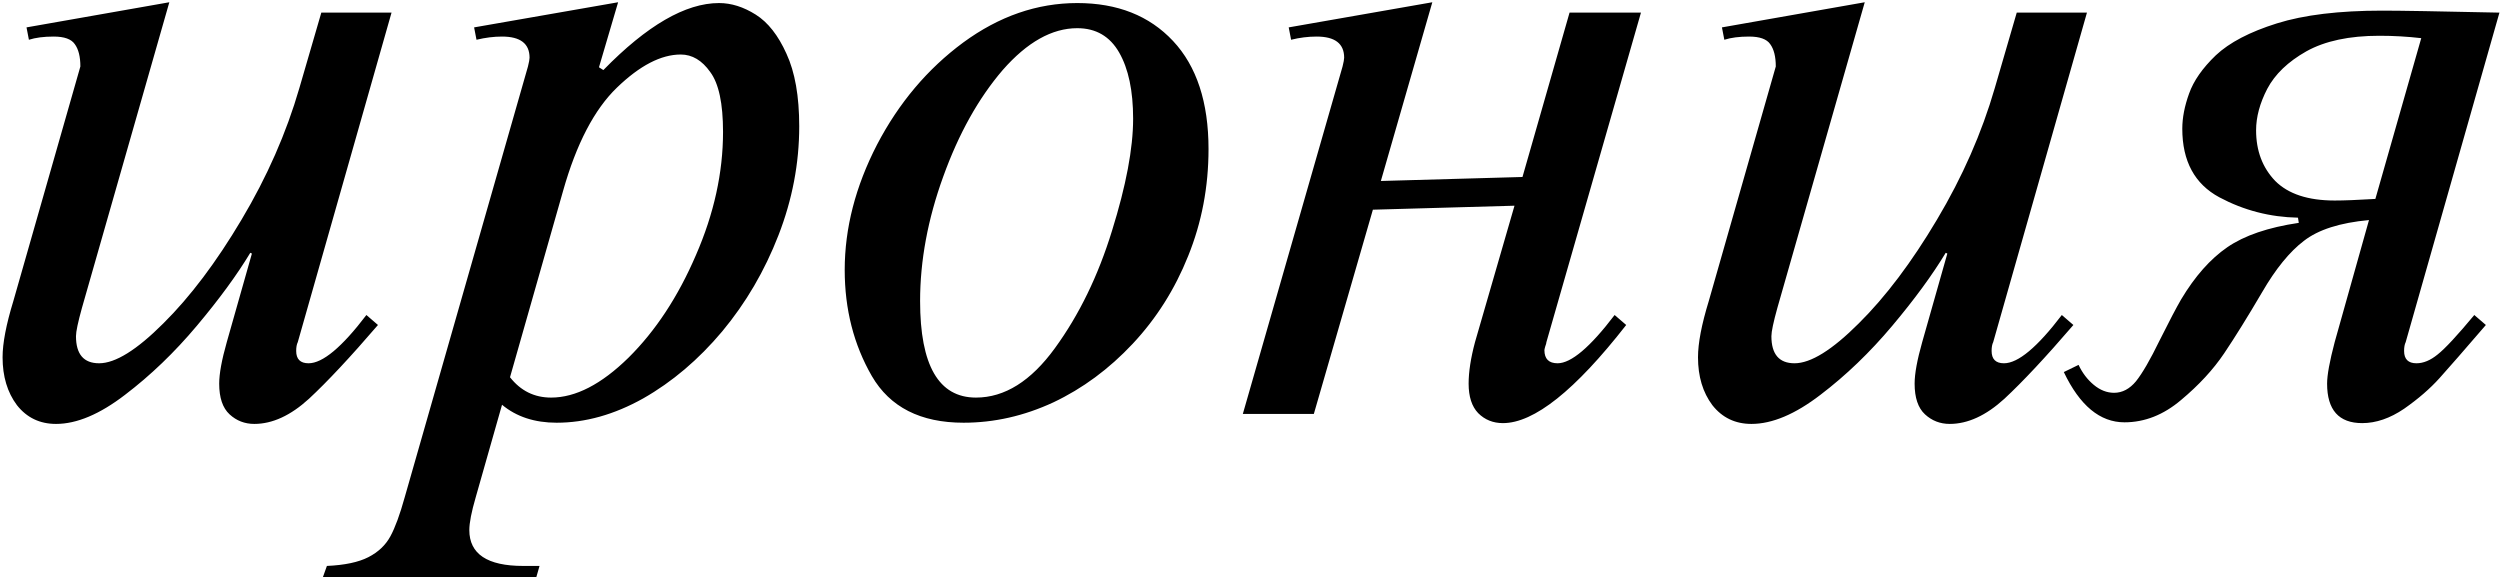 <?xml version="1.0" encoding="UTF-8"?>
<svg xmlns="http://www.w3.org/2000/svg" width="918" height="212" viewBox="0 0 918 212" fill="none">
  <path d="M62.178 0.828L30.098 113.035C28.633 118.309 27.9 121.775 27.9 123.436C27.9 130.076 30.732 133.396 36.397 133.396C42.353 133.396 50.215 128.514 59.98 118.748C69.844 108.982 79.414 96.287 88.691 80.662C98.066 64.939 105.146 48.826 109.932 32.322L117.988 4.637H143.77L109.346 125.633C108.955 126.414 108.76 127.488 108.76 128.855C108.76 131.883 110.273 133.396 113.301 133.396C118.477 133.396 125.557 127.488 134.541 115.672L138.789 119.334C128.633 131.15 120.186 140.184 113.447 146.434C106.709 152.586 100.02 155.662 93.379 155.662C89.863 155.662 86.836 154.49 84.297 152.146C81.758 149.803 80.488 146.043 80.488 140.867C80.488 137.254 81.416 132.176 83.272 125.633L92.5 93.113L91.914 92.82C87.031 100.926 80.488 109.861 72.285 119.627C64.082 129.393 55.293 137.84 45.918 144.969C36.641 152.098 28.193 155.662 20.576 155.662C14.619 155.662 9.834 153.367 6.221 148.777C2.705 144.09 0.947 138.23 0.947 131.199C0.947 126.023 2.266 119.139 4.902 110.545L29.512 24.412C29.512 20.799 28.828 18.064 27.461 16.209C26.191 14.354 23.604 13.426 19.697 13.426C16.084 13.426 13.057 13.816 10.615 14.598L9.736 10.057L62.178 0.828ZM226.973 0.828L219.941 24.705L221.553 25.73C237.568 9.324 251.729 1.121 264.033 1.121C268.525 1.121 273.018 2.537 277.51 5.369C282.002 8.201 285.762 12.986 288.789 19.725C291.914 26.463 293.477 35.35 293.477 46.385C293.477 59.959 290.938 73.289 285.859 86.375C280.781 99.461 273.896 111.229 265.205 121.678C256.514 132.029 246.846 140.232 236.201 146.287C225.557 152.244 214.961 155.223 204.414 155.223C196.309 155.223 189.619 153.025 184.346 148.631L174.678 182.615C173.115 187.986 172.334 191.99 172.334 194.627C172.334 203.416 178.926 207.811 192.109 207.811H198.115L196.943 211.912H118.574L120.039 207.811C126.582 207.518 131.66 206.443 135.273 204.588C138.887 202.732 141.572 200.193 143.33 196.971C145.088 193.748 146.846 188.963 148.604 182.615L193.867 24.412C194.258 22.85 194.453 21.775 194.453 21.189C194.453 16.014 191.084 13.426 184.346 13.426C181.318 13.426 178.193 13.816 174.971 14.598L174.092 10.057L226.973 0.828ZM206.758 70.115L187.275 138.523C191.182 143.504 196.211 145.994 202.363 145.994C211.348 145.994 220.82 141.111 230.781 131.346C240.742 121.482 248.994 108.934 255.537 93.699C262.178 78.465 265.498 63.377 265.498 48.435C265.498 37.986 263.936 30.662 260.811 26.463C257.783 22.166 254.17 20.018 249.971 20.018C242.744 20.018 234.932 24.07 226.533 32.176C218.232 40.184 211.641 52.83 206.758 70.115ZM395.576 1.121C410.322 1.121 422.041 5.76 430.732 15.037C439.424 24.314 443.77 37.547 443.77 54.734C443.77 68.602 441.279 81.688 436.299 93.992C431.416 106.199 424.629 116.941 415.938 126.219C407.246 135.496 397.529 142.674 386.787 147.752C376.045 152.732 365.059 155.223 353.828 155.223C338.008 155.223 326.777 149.51 320.137 138.084C313.496 126.561 310.176 113.572 310.176 99.119C310.176 83.787 314.131 68.455 322.041 53.123C330.049 37.791 340.596 25.291 353.682 15.623C366.865 5.955 380.83 1.121 395.576 1.121ZM395.576 10.35C386.299 10.35 377.168 15.477 368.184 25.73C359.297 36.082 352.021 49.119 346.357 64.842C340.693 80.467 337.861 95.701 337.861 110.545C337.861 134.178 344.697 145.994 358.369 145.994C368.916 145.994 378.584 139.939 387.373 127.83C396.26 115.623 403.242 101.268 408.32 84.764C413.496 68.162 416.084 54.441 416.084 43.602C416.084 33.348 414.375 25.242 410.957 19.285C407.539 13.328 402.412 10.35 395.576 10.35ZM525.947 0.828L507.051 66.453L559.053 64.988L576.338 4.637H602.559L567.842 125.633C567.842 125.926 567.695 126.463 567.402 127.244C567.207 127.928 567.109 128.367 567.109 128.562C567.109 131.785 568.721 133.396 571.943 133.396C576.924 133.396 583.906 127.488 592.891 115.672L597.139 119.334C578.389 143.357 563.301 155.369 551.875 155.369C548.262 155.369 545.234 154.148 542.793 151.707C540.449 149.266 539.277 145.652 539.277 140.867C539.277 136.57 540.059 131.492 541.621 125.633L556.123 75.535L504.121 77L482.441 152H456.367L492.988 24.412C493.379 22.85 493.574 21.775 493.574 21.189C493.574 16.014 490.205 13.426 483.467 13.426C480.342 13.426 477.217 13.816 474.092 14.598L473.213 10.057L525.947 0.828ZM684.736 0.828L652.656 113.035C651.191 118.309 650.459 121.775 650.459 123.436C650.459 130.076 653.291 133.396 658.955 133.396C664.912 133.396 672.773 128.514 682.539 118.748C692.402 108.982 701.973 96.287 711.25 80.662C720.625 64.939 727.705 48.826 732.49 32.322L740.547 4.637H766.328L731.904 125.633C731.514 126.414 731.318 127.488 731.318 128.855C731.318 131.883 732.832 133.396 735.859 133.396C741.035 133.396 748.115 127.488 757.1 115.672L761.348 119.334C751.191 131.15 742.744 140.184 736.006 146.434C729.268 152.586 722.578 155.662 715.938 155.662C712.422 155.662 709.395 154.49 706.855 152.146C704.316 149.803 703.047 146.043 703.047 140.867C703.047 137.254 703.975 132.176 705.83 125.633L715.059 93.113L714.473 92.82C709.59 100.926 703.047 109.861 694.844 119.627C686.641 129.393 677.852 137.84 668.477 144.969C659.199 152.098 650.752 155.662 643.135 155.662C637.178 155.662 632.393 153.367 628.779 148.777C625.264 144.09 623.506 138.23 623.506 131.199C623.506 126.023 624.824 119.139 627.461 110.545L652.07 24.412C652.07 20.799 651.387 18.064 650.02 16.209C648.75 14.354 646.162 13.426 642.256 13.426C638.643 13.426 635.615 13.816 633.174 14.598L632.295 10.057L684.736 0.828ZM857.295 125.633L869.893 80.809C859.248 81.785 851.289 84.324 846.016 88.426C840.742 92.43 835.615 98.728 830.635 107.322C825.361 116.307 820.723 123.777 816.719 129.734C812.715 135.691 807.441 141.404 800.898 146.873C794.453 152.342 787.52 155.076 780.098 155.076C771.113 155.076 763.691 148.924 757.832 136.619L763.252 133.982C764.619 136.912 766.475 139.354 768.818 141.307C771.162 143.26 773.652 144.236 776.289 144.236C779.316 144.236 782.002 142.82 784.346 139.988C786.689 137.059 789.57 132.078 792.988 125.047C796.504 118.016 799.141 112.986 800.898 109.959C805.977 101.463 811.641 95.066 817.891 90.769C824.141 86.473 832.881 83.494 844.111 81.834L843.818 79.93C833.564 79.734 823.945 77.244 814.961 72.459C805.879 67.576 801.338 59.178 801.338 47.264C801.338 43.26 802.168 38.963 803.828 34.373C805.488 29.686 808.76 24.998 813.643 20.311C818.623 15.623 826.094 11.717 836.055 8.592C846.016 5.467 858.906 3.904 874.727 3.904C881.367 3.904 895.723 4.148 917.793 4.637L883.369 125.633C882.979 126.414 882.783 127.488 882.783 128.855C882.783 131.883 884.297 133.396 887.324 133.396C889.863 133.396 892.451 132.322 895.088 130.174C897.822 128.025 902.314 123.191 908.564 115.672L912.812 119.334C905 128.416 899.336 134.91 895.82 138.816C892.305 142.723 887.959 146.482 882.783 150.096C877.607 153.611 872.48 155.369 867.402 155.369C858.809 155.369 854.512 150.535 854.512 140.867C854.512 137.742 855.439 132.664 857.295 125.633ZM872.236 73.045L889.082 14.012C884.004 13.426 878.877 13.133 873.701 13.133C862.666 13.133 853.73 15.037 846.895 18.846C840.156 22.654 835.371 27.244 832.539 32.615C829.805 37.889 828.438 42.967 828.438 47.85C828.438 55.369 830.781 61.57 835.469 66.453C840.254 71.238 847.529 73.631 857.295 73.631C860.713 73.631 865.693 73.436 872.236 73.045Z" fill="black"></path>
</svg>
